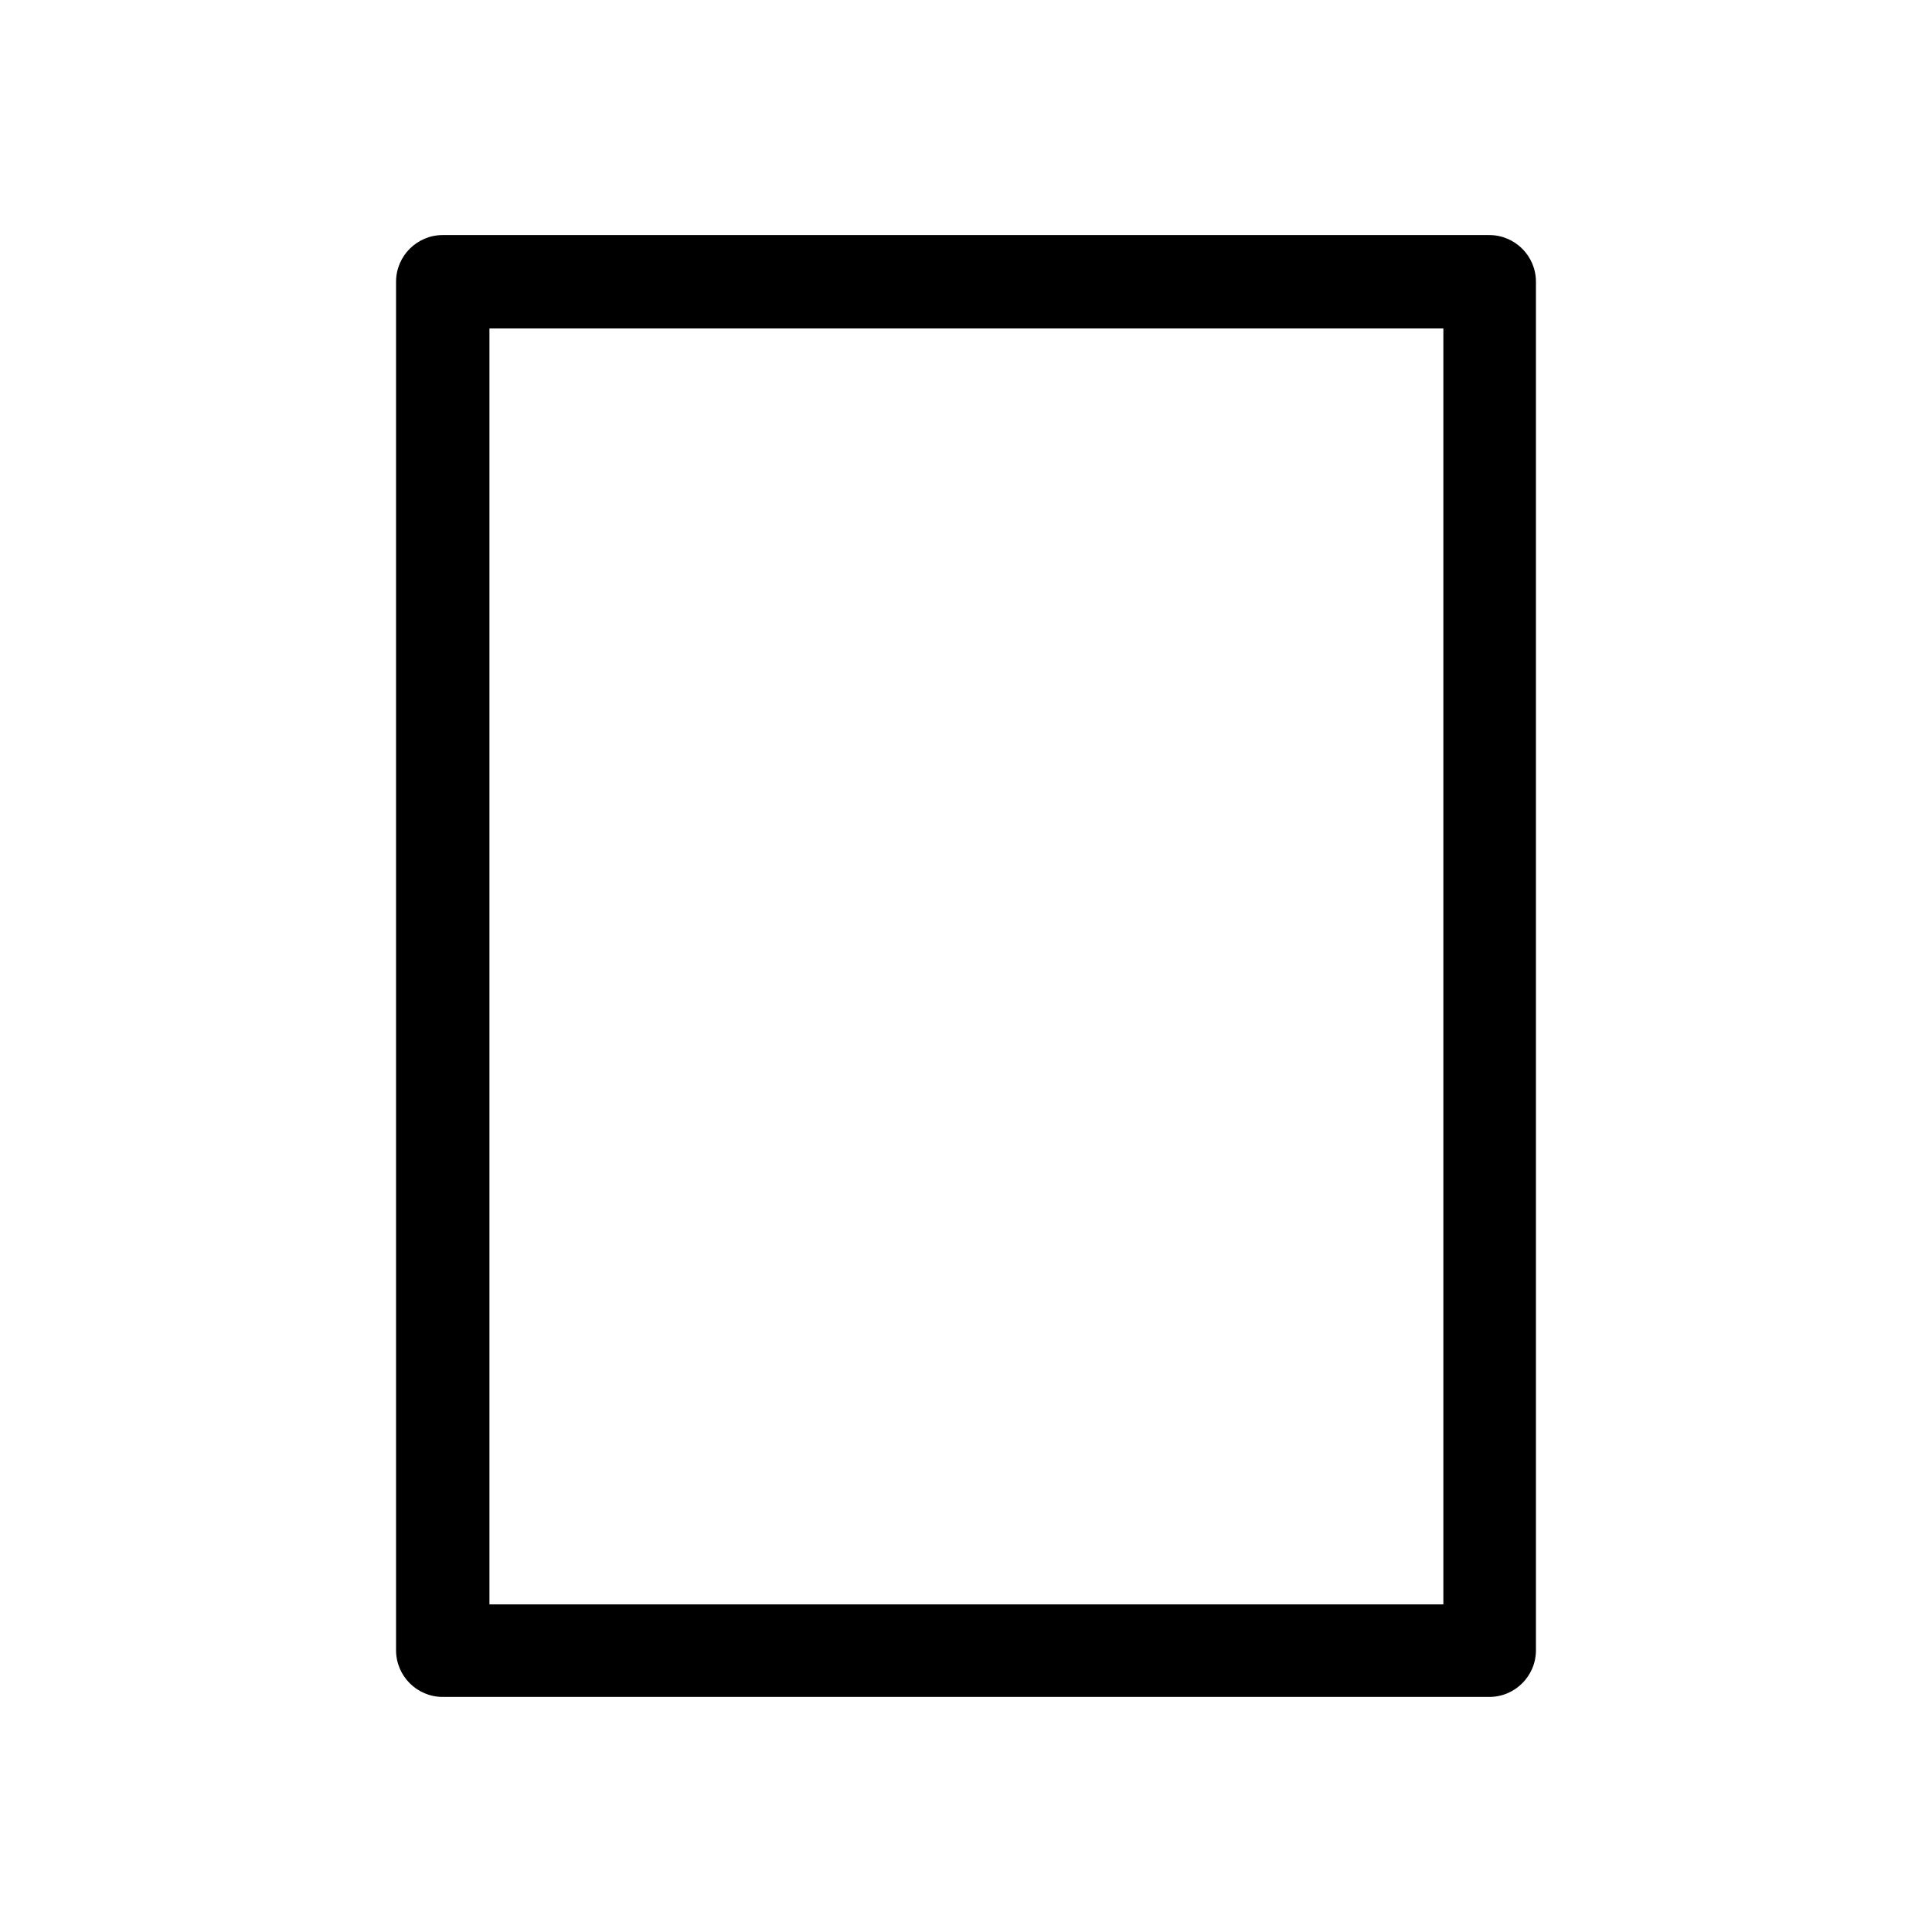 <?xml version="1.0" encoding="UTF-8"?><svg id="b" xmlns="http://www.w3.org/2000/svg" viewBox="0 0 24 24"><defs><style>.e{fill:none;}.e,.f{stroke-width:0px;}</style></defs><g id="c"><g id="d"><path class="f" d="m18.5,21.08H5.5c-.32,0-.58-.26-.58-.58V3.5c0-.32.26-.58.58-.58h13c.32,0,.58.26.58.58v17c0,.32-.26.58-.58.58Zm-12.42-1.15h11.85V4.08H6.08v15.85Z"/></g><rect class="e" width="24" height="24"/></g></svg>
